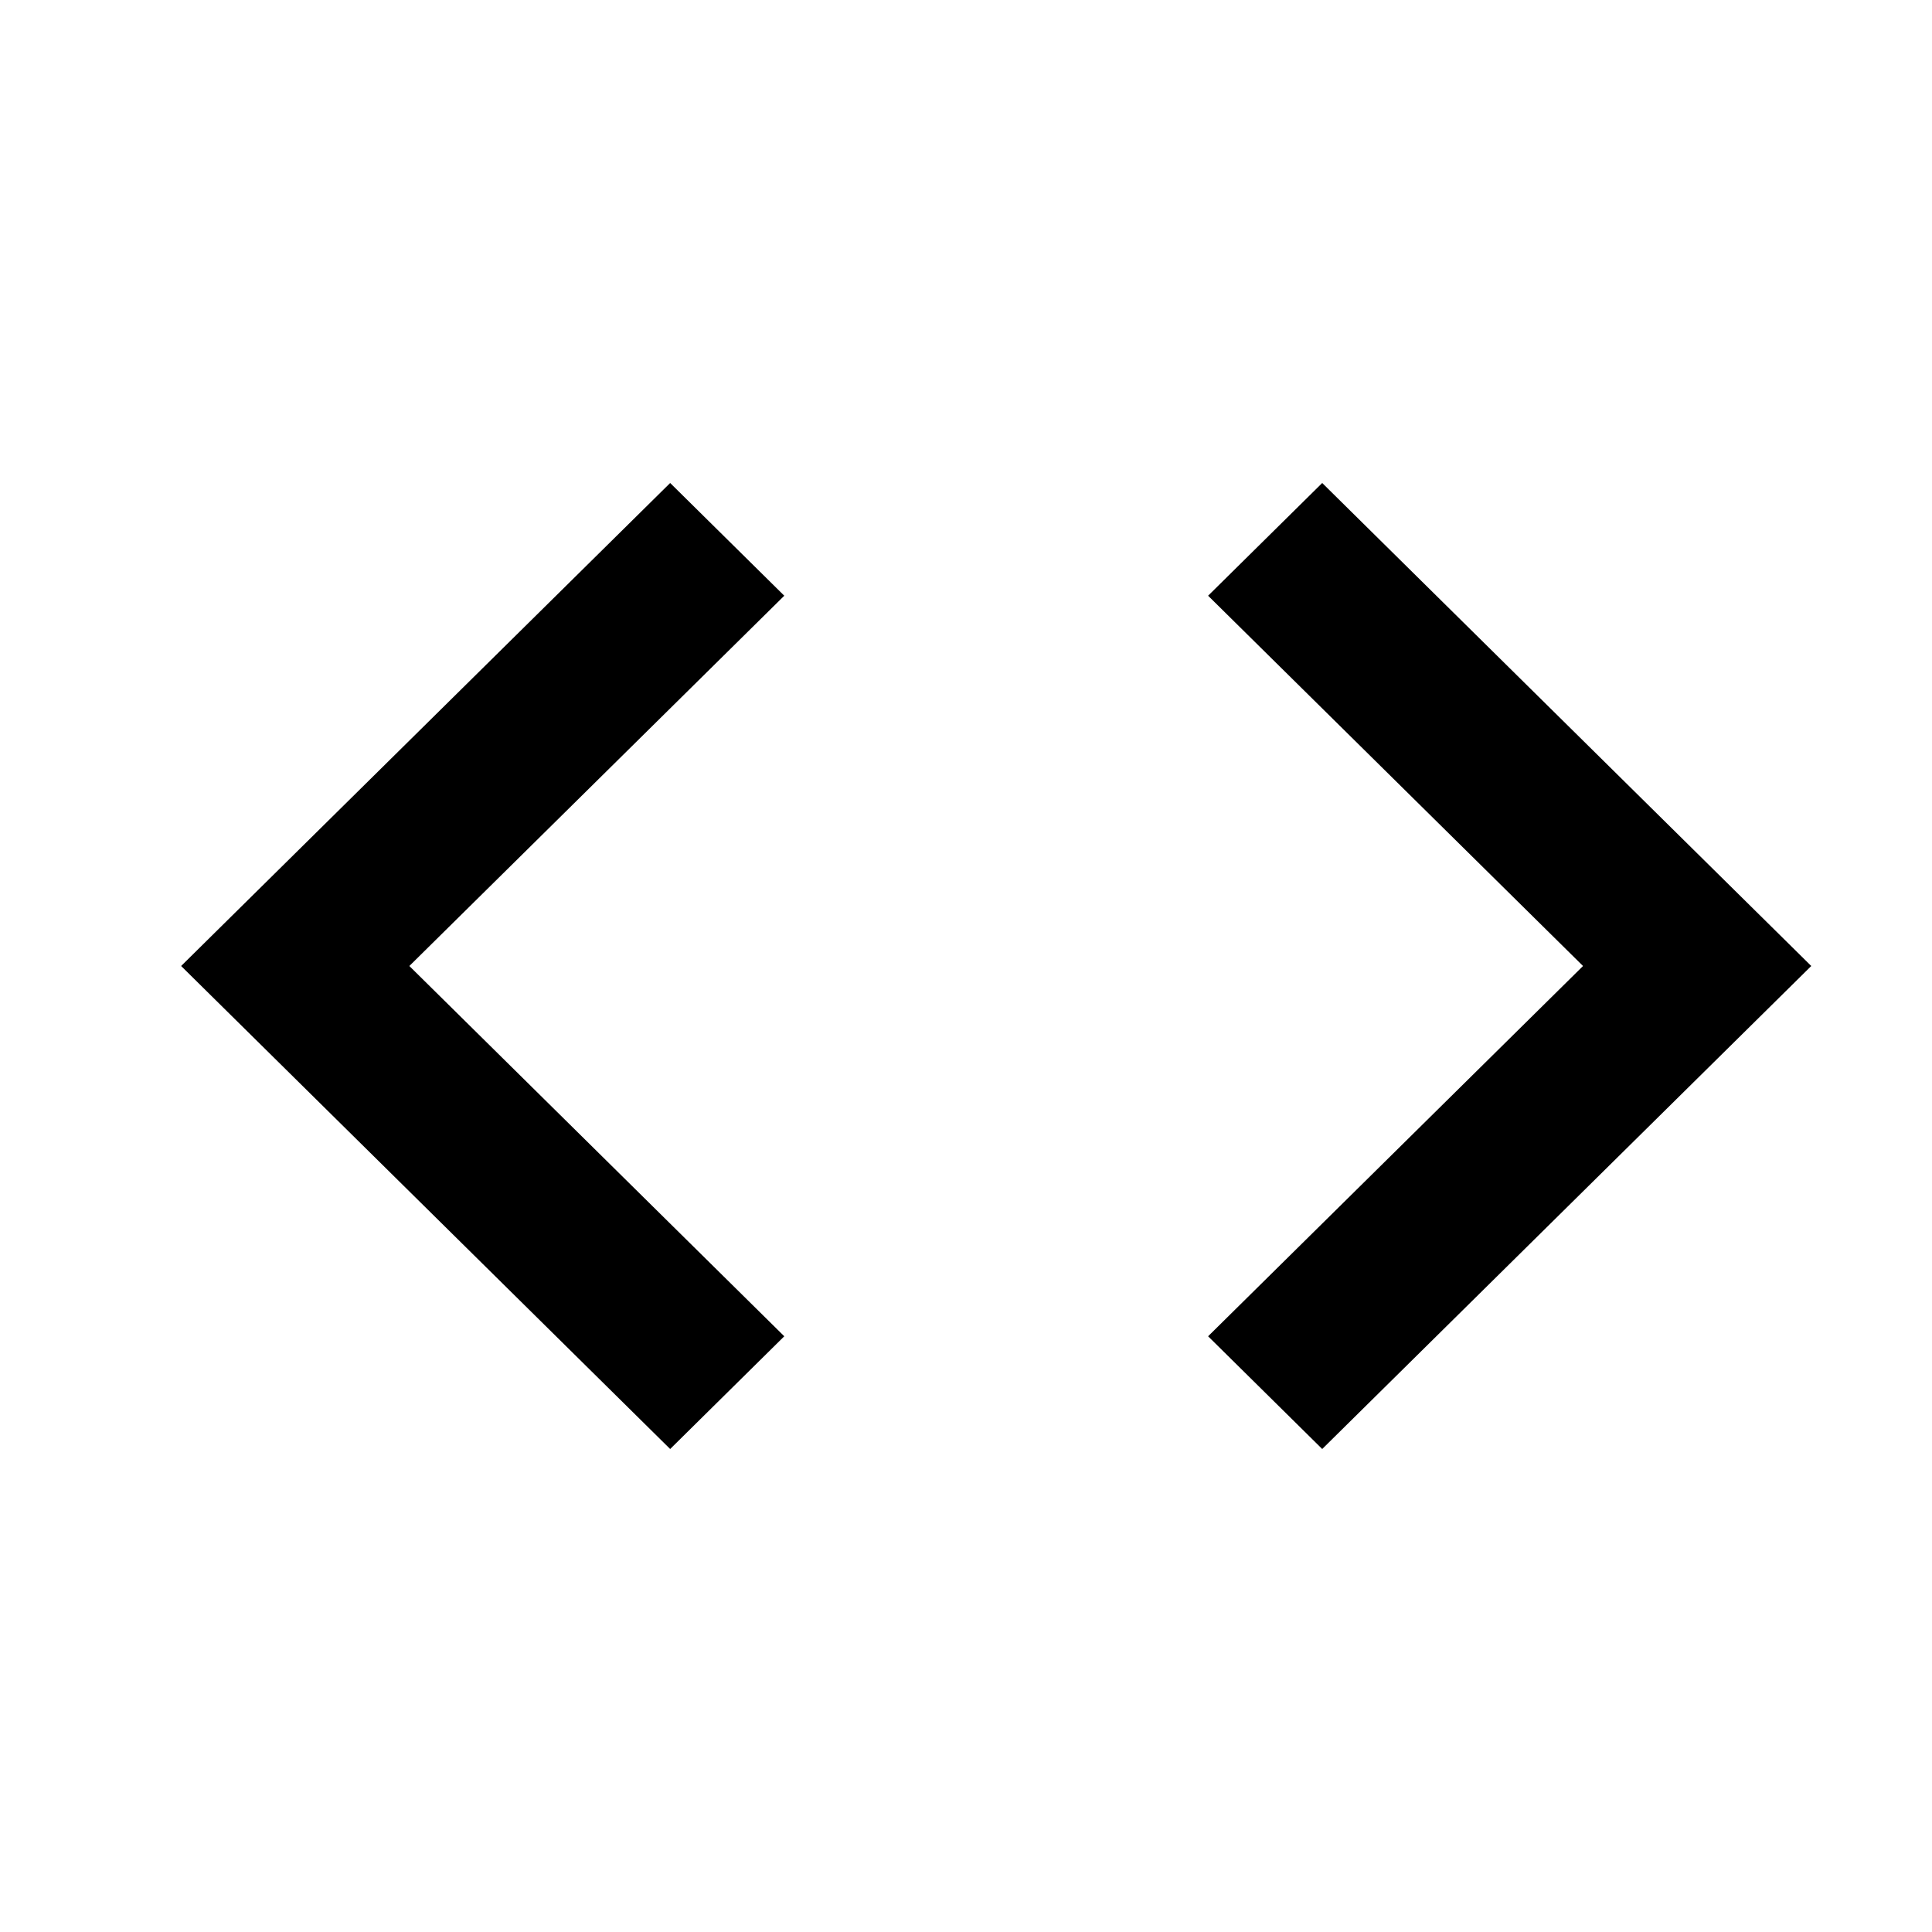 <svg width="32" height="32" viewBox="0 0 32 32" fill="none" xmlns="http://www.w3.org/2000/svg">
<path d="M12.99 22.133L6.78 16L12.99 9.867L11.1 8L3 16L11.1 24L12.99 22.133ZM20.01 22.133L26.22 16L20.01 9.867L21.9 8L30 16L21.9 24L20.01 22.133Z" fill="black"/>
</svg>
